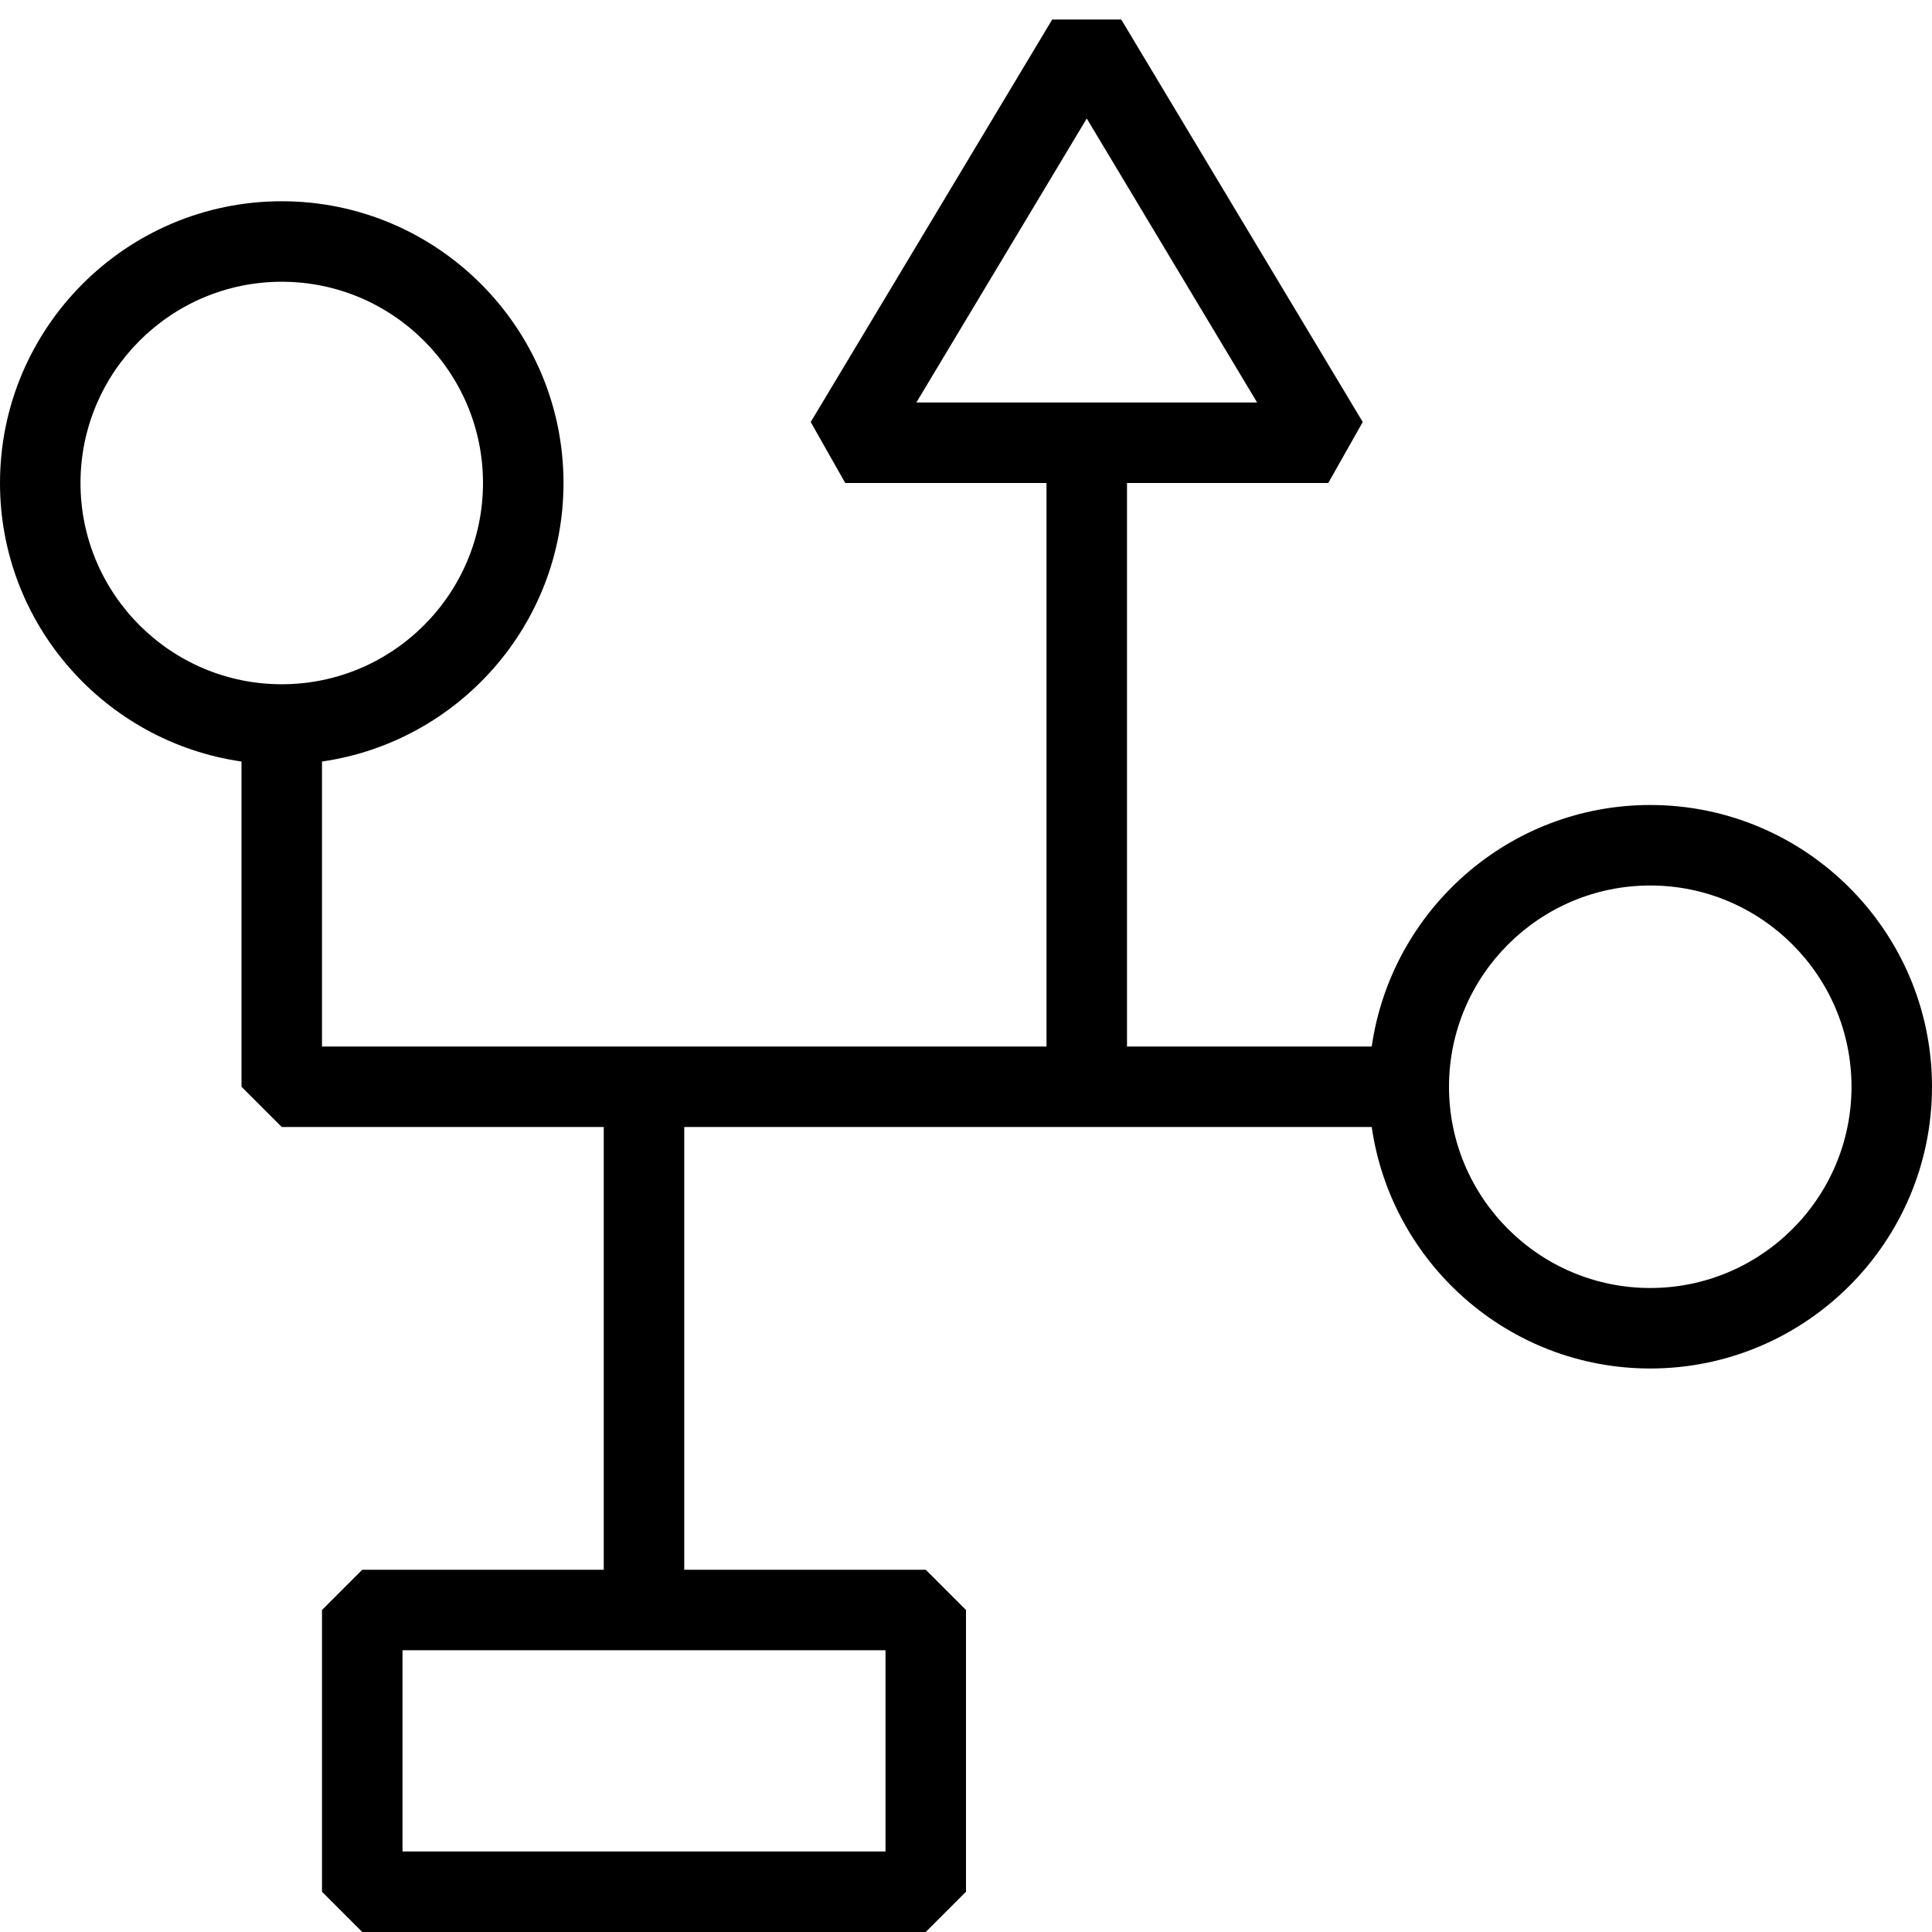 <?xml version="1.0" encoding="utf-8"?>
<!-- Generator: Adobe Illustrator 28.3.0, SVG Export Plug-In . SVG Version: 6.00 Build 0)  -->
<!DOCTYPE svg PUBLIC "-//W3C//DTD SVG 1.1//EN" "http://www.w3.org/Graphics/SVG/1.1/DTD/svg11.dtd">
<svg version="1.1" id="espanso_2pt" xmlns:x="http://ns.adobe.com/Extensibility/1.0/" xmlns:i="http://ns.adobe.com/AdobeIllustrator/10.0/" xmlns:graph="http://ns.adobe.com/Graphs/1.0/"
	 xmlns="http://www.w3.org/2000/svg" xmlns:xlink="http://www.w3.org/1999/xlink" x="0px" y="0px" viewBox="0 0 48 48"
	 style="enable-background:new 0 0 48 48;" xml:space="preserve">
<style type="text/css">
	.st0{display:none;fill:none;}
	.st1{fill:none;}
</style>
<rect class="st0" width="48" height="48"/>
<g>
	<path d="M41,20c-3.519,0-6.432,2.613-6.92,6H28V12h5l0.857-1.515l-6-10h-1.715l-6,10L21,12h5v14H8v-7.08
		c3.386-0.488,6-3.401,6-6.92c0-3.86-3.141-7-7-7s-7,3.14-7,7c0,3.519,2.614,6.432,6,6.92V27l1,1h8v11H9l-1,1v7l1,1h14l1-1v-7l-1-1
		h-6V28h17.08c0.488,3.387,3.401,6,6.92,6c3.859,0,7-3.14,7-7S44.859,20,41,20z M22.767,10L27,2.944L31.233,10H28h-2H22.767z M7,7
		c2.757,0,5,2.243,5,5s-2.243,5-5,5s-5-2.243-5-5S4.243,7,7,7z M22,46H10v-5h12V46z M41,32c-2.757,0-5-2.243-5-5s2.243-5,5-5
		s5,2.243,5,5S43.757,32,41,32z"/>
</g>
</svg>
